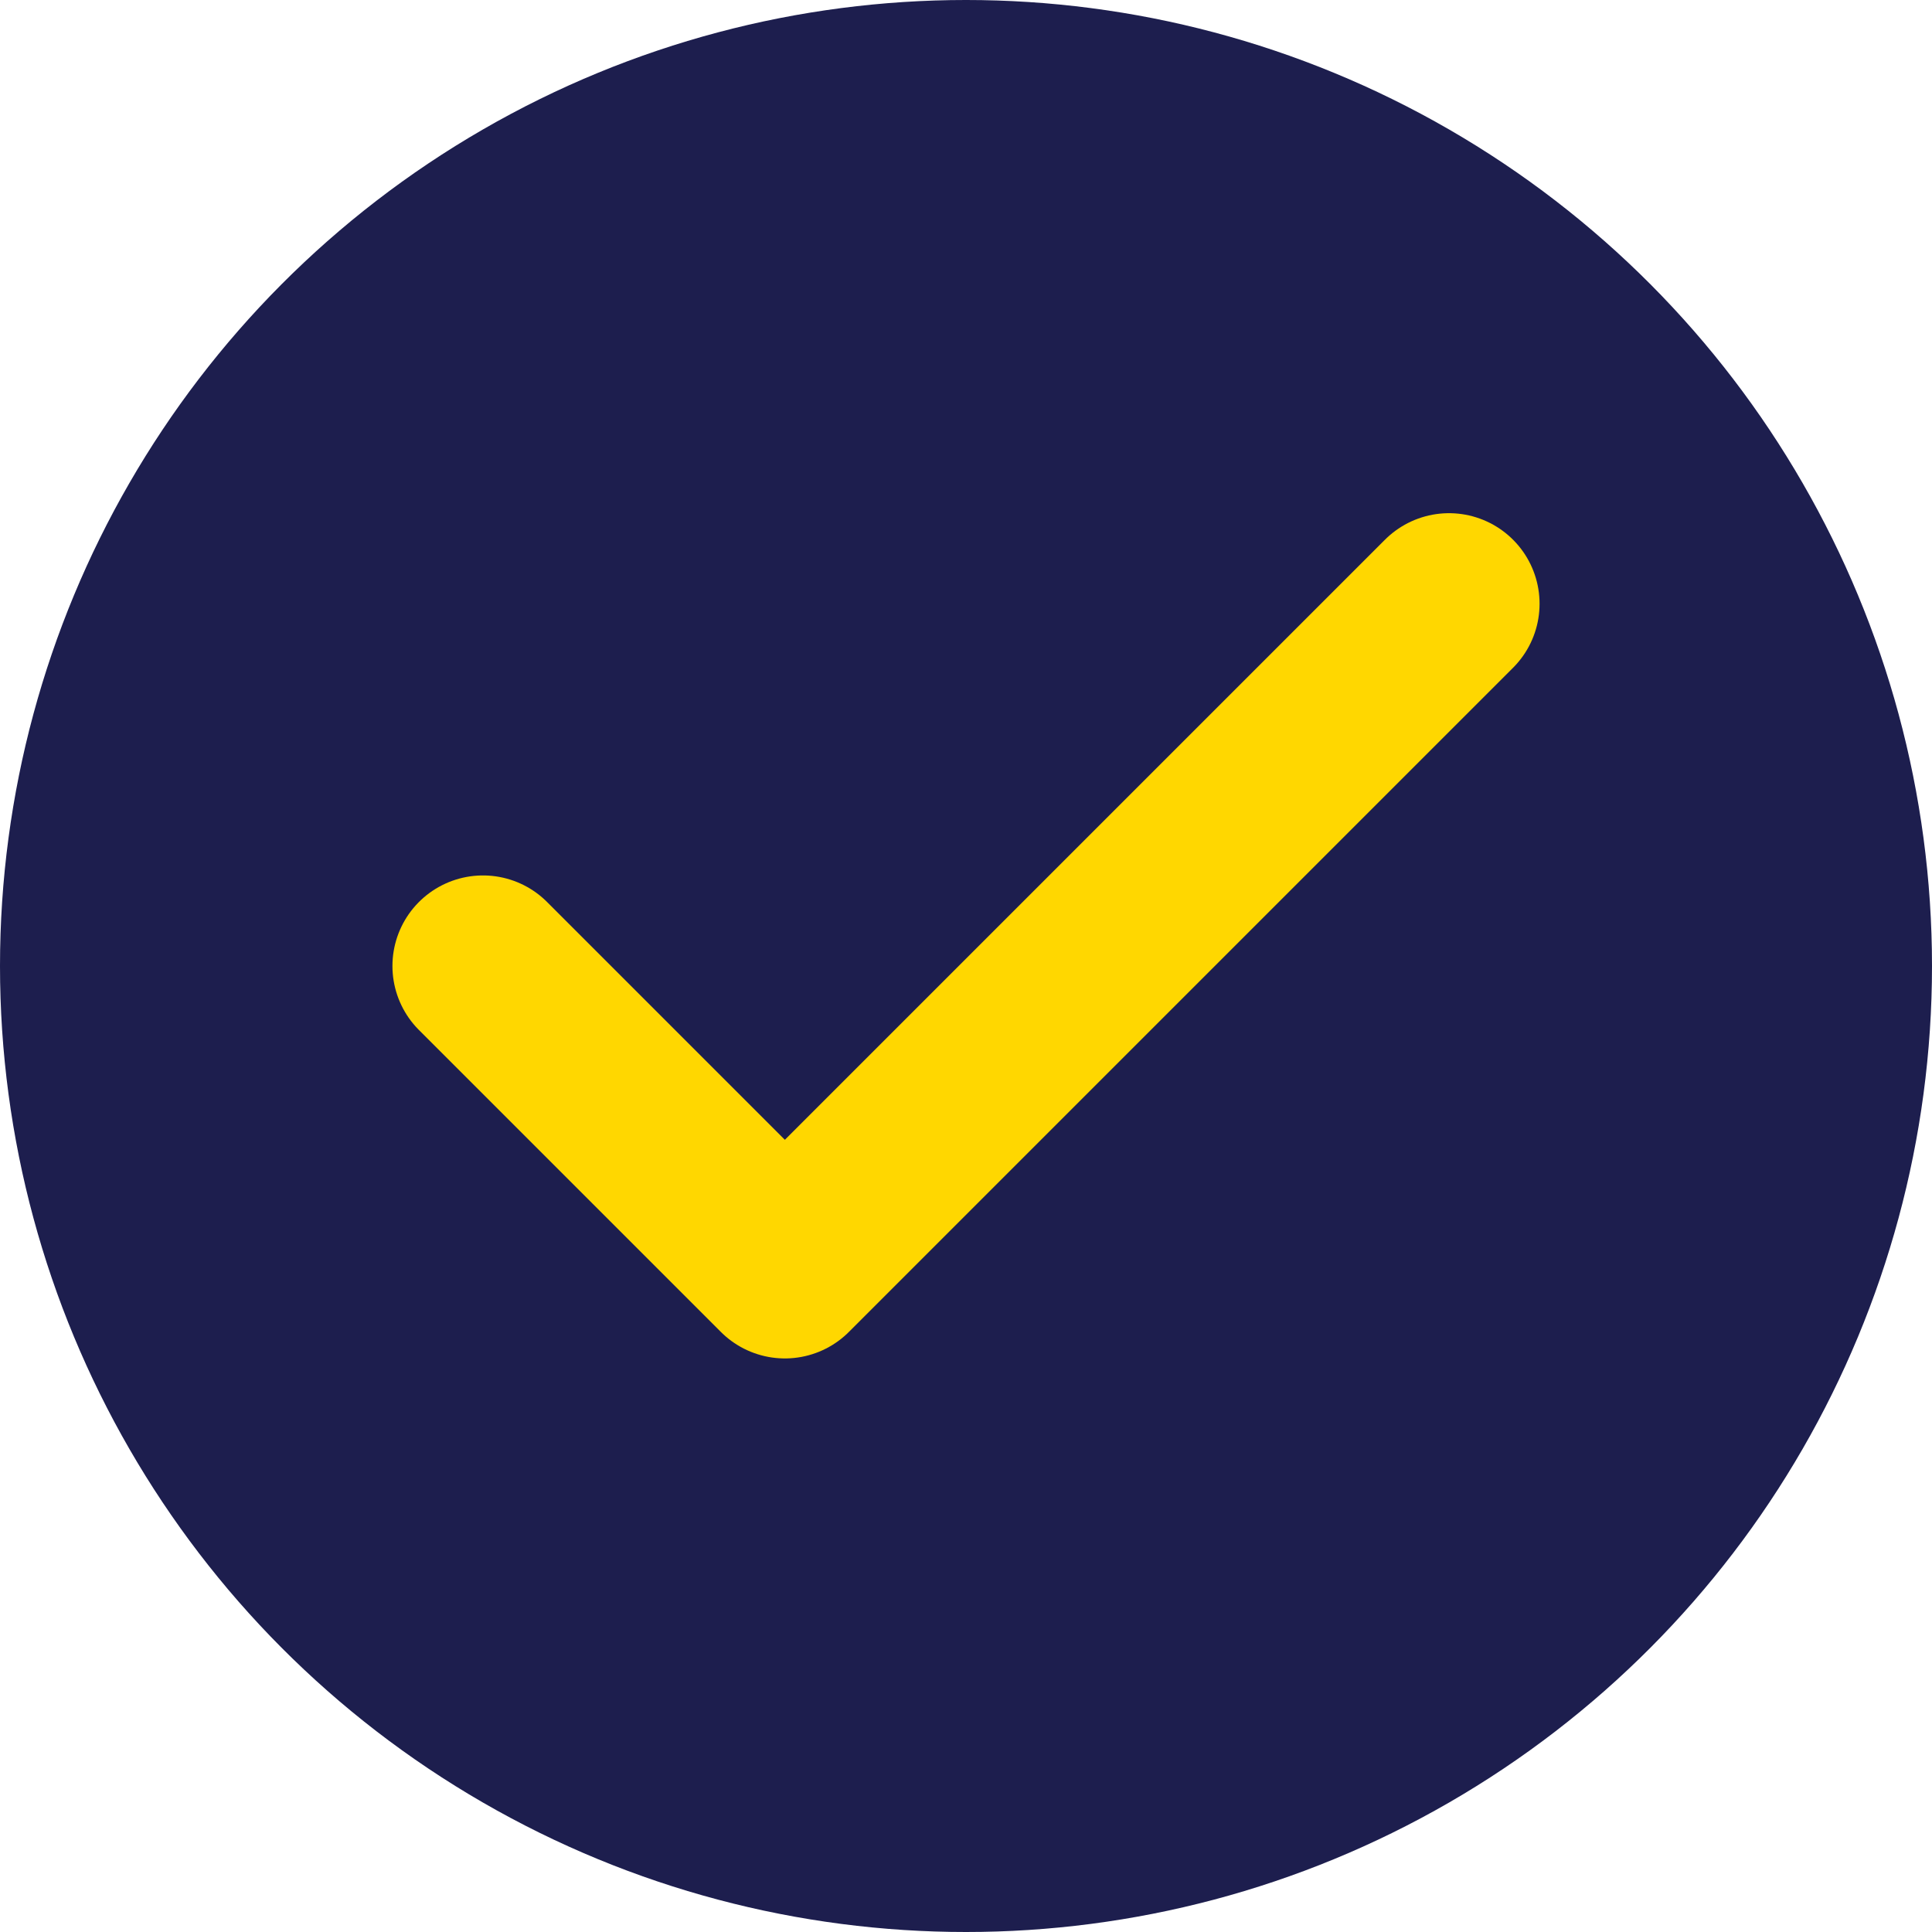 <svg xmlns="http://www.w3.org/2000/svg" width="32" height="32" viewBox="0 0 32 32" fill="none">
  <circle cx="16" cy="16" r="16" fill="#1d1e4e"/>
  <path d="M8 16L13 21L24 10" stroke="#FFD700" stroke-width="3" stroke-linecap="round" stroke-linejoin="round"/>
</svg>